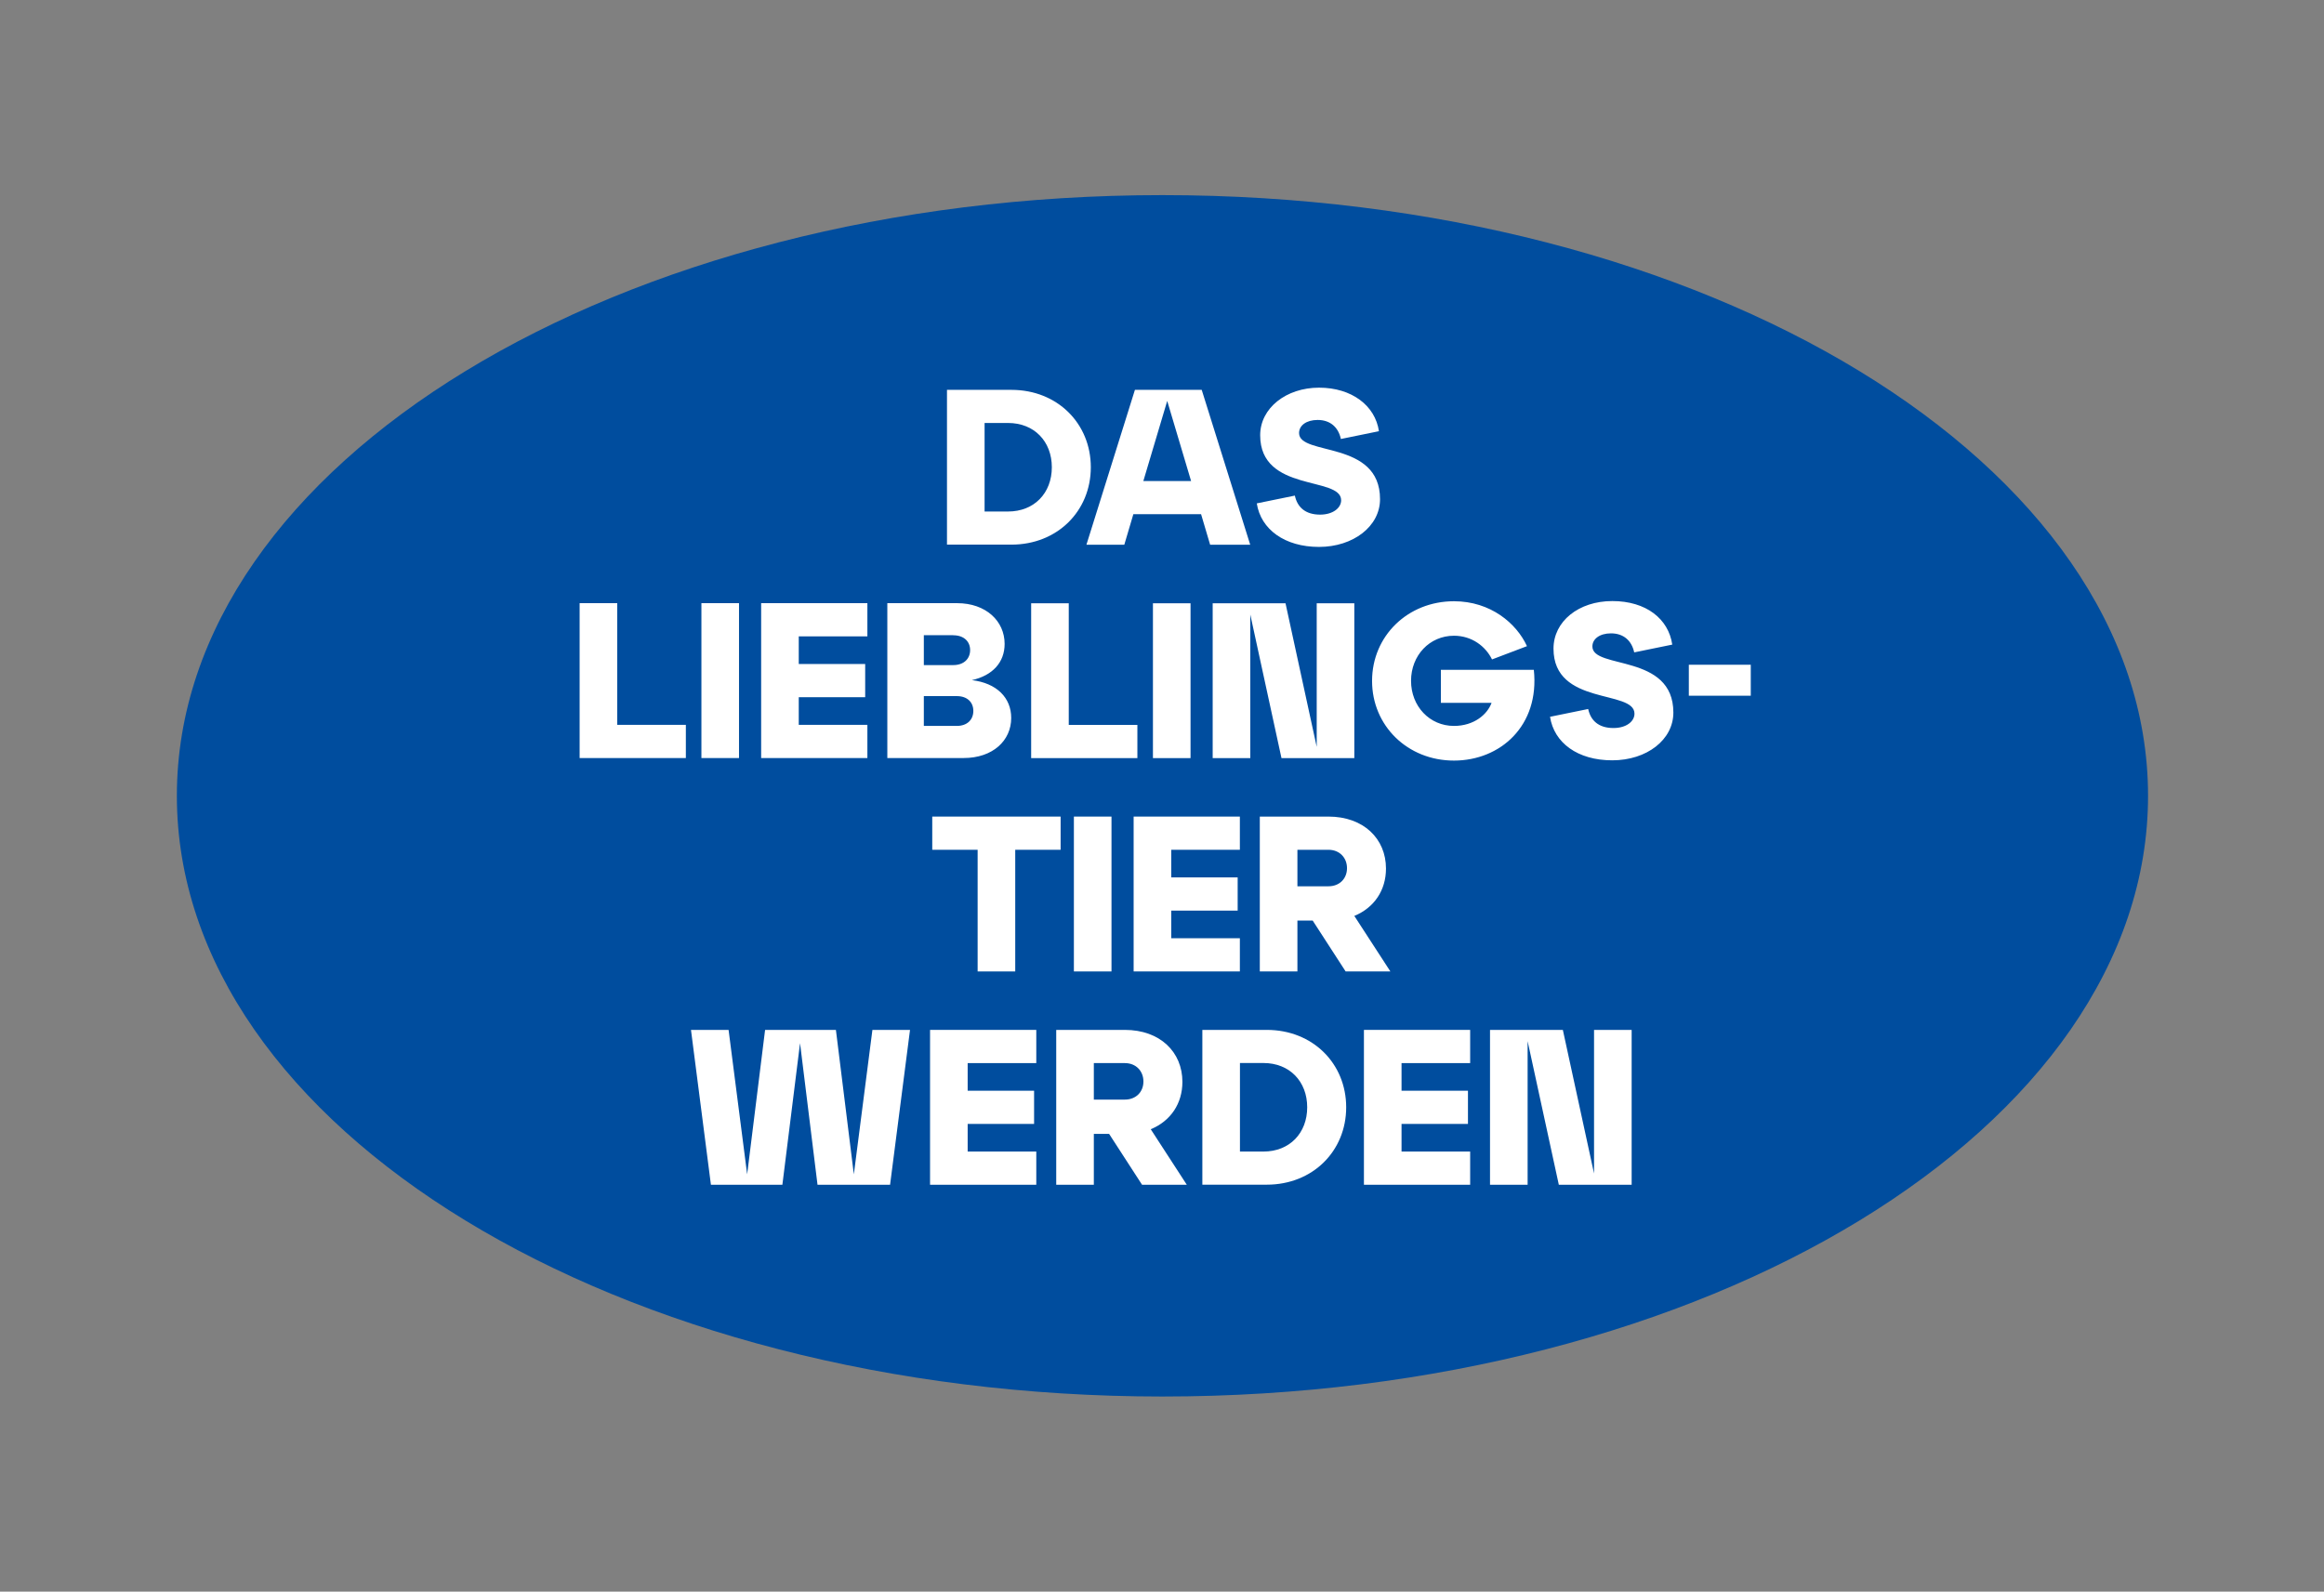 <?xml version="1.0" encoding="UTF-8"?>
<svg id="Ebene_1" data-name="Ebene 1" xmlns="http://www.w3.org/2000/svg" viewBox="0 0 254 174">
  <rect x="0" y="0" width="254" height="174" fill="#808080" stroke="none"/>
  <defs>
    <style>
      .cls-1 {
        fill: #fff;
      }

      .cls-1, .cls-2 {
        stroke-width: 0px;
      }

      .cls-2 {
        fill: #004d9e;
      }
    </style>
  </defs>
  <path class="cls-2" d="m127.05,152.67c59.49,0,107.72-29.4,107.72-65.67S186.54,21.33,127.05,21.33,19.33,50.73,19.33,87s48.23,65.67,107.72,65.67h0Z"/>
  <g>
    <path class="cls-1" d="m103.5,59.55v-16.93h7.04c5.03,0,8.68,3.68,8.68,8.46s-3.65,8.46-8.68,8.46h-7.04Zm4.11-3.63h2.56c2.88,0,4.79-2.03,4.79-4.84s-1.91-4.84-4.79-4.84h-2.56v9.67Z"/>
    <path class="cls-1" d="m132.26,59.55l-.99-3.34h-7.4l-.99,3.34h-4.14l5.3-16.93h7.3l5.3,16.93h-4.38Zm-7.3-6.96h5.22l-2.61-8.76-2.61,8.76Z"/>
  </g>
  <path class="cls-1" d="m141.52,54.18c.27,1.26,1.14,2.08,2.76,2.08,1.4,0,2.3-.73,2.3-1.57,0-2.66-8.85-.82-8.85-7.11,0-2.97,2.85-5.2,6.43-5.2s6.14,1.96,6.55,4.76l-4.16.85c-.27-1.26-1.14-2.08-2.54-2.08-1.23,0-2.03.6-2.03,1.43,0,2.54,8.85.73,8.85,7.23,0,2.97-2.93,5.22-6.67,5.22s-6.36-1.91-6.8-4.76l4.16-.85Z"/>
  <path class="cls-1" d="m74.96,82.87v-3.63h-7.5v-13.3h-4.11v16.93h11.61Zm5.81,0v-16.93h-4.11v16.93h4.11Zm14.03,0v-3.63h-7.5v-3.02h7.26v-3.63h-7.26v-3.02h7.5v-3.63h-11.61v16.93h11.61Zm11.4-8.51c2.3-.51,3.6-1.96,3.6-3.97,0-2.47-2.01-4.45-5.2-4.45h-7.62v16.93h8.34c3.19,0,5.2-1.91,5.2-4.38,0-2.2-1.57-3.82-4.33-4.14h0Zm-2.01-4.91c1.16,0,1.84.68,1.84,1.62s-.68,1.64-1.84,1.64h-3.22v-3.27h3.22Zm-3.22,9.92v-3.27h3.6c1.16,0,1.81.68,1.81,1.62s-.65,1.64-1.81,1.64h-3.6Zm23.34,3.51v-3.63h-7.5v-13.3h-4.11v16.93h11.61Zm5.81,0v-16.93h-4.11v16.93h4.11Zm13.79-1.23l-3.41-15.7h-7.96v16.93h4.11v-15.7l3.41,15.7h7.96v-16.93h-4.11v15.7Zm13.57-8.44v3.63h5.54c-.46,1.26-1.91,2.52-4.11,2.52-2.66,0-4.69-2.15-4.69-4.93s2.03-4.93,4.69-4.93c1.96,0,3.46,1.16,4.16,2.59l3.82-1.45c-1.14-2.49-3.97-4.91-7.98-4.91-5.05,0-8.95,3.8-8.95,8.71s3.89,8.71,8.95,8.71,9.38-3.8,8.73-9.92h-10.16Zm11.93,5.15c.44,2.85,3.02,4.76,6.8,4.76s6.68-2.25,6.68-5.22c0-6.51-8.85-4.69-8.85-7.23,0-.82.8-1.43,2.03-1.43,1.4,0,2.27.82,2.54,2.08l4.16-.85c-.41-2.81-2.85-4.76-6.55-4.76s-6.43,2.23-6.43,5.2c0,6.29,8.85,4.45,8.85,7.11,0,.85-.89,1.57-2.3,1.57-1.62,0-2.49-.82-2.76-2.08l-4.16.85Zm21.94-2.3v-3.39h-6.77v3.39h6.77Z"/>
  <g>
    <path class="cls-1" d="m106.85,106.2v-13.3h-4.96v-3.63h14.03v3.63h-4.96v13.3h-4.11Z"/>
    <path class="cls-1" d="m117.37,106.2v-16.93h4.11v16.93h-4.11Z"/>
    <path class="cls-1" d="m123.9,106.2v-16.93h11.61v3.63h-7.5v3.02h7.26v3.63h-7.26v3.02h7.5v3.63h-11.61Z"/>
    <path class="cls-1" d="m151.96,106.2h-4.89l-3.6-5.56h-1.67v5.56h-4.11v-16.93h7.5c3.84,0,6.29,2.42,6.29,5.68,0,2.37-1.28,4.28-3.46,5.18l3.94,6.07Zm-10.16-13.3v3.99h3.39c1.23,0,2.03-.85,2.03-1.98s-.8-2.01-2.03-2.01h-3.39Z"/>
  </g>
  <g>
    <path class="cls-1" d="m95.35,112.59h4.11l-2.18,16.93h-7.93l-1.91-15.48-1.93,15.48h-7.81l-2.18-16.93h4.11l2.03,15.79,1.96-15.79h7.74l1.96,15.79,2.03-15.79Z"/>
    <path class="cls-1" d="m101.65,129.52v-16.93h11.61v3.63h-7.5v3.02h7.26v3.63h-7.26v3.02h7.5v3.63h-11.61Z"/>
    <path class="cls-1" d="m129.71,129.52h-4.89l-3.6-5.56h-1.67v5.56h-4.11v-16.93h7.5c3.85,0,6.29,2.42,6.29,5.68,0,2.37-1.28,4.28-3.46,5.18l3.94,6.07Zm-10.16-13.3v3.99h3.39c1.23,0,2.03-.85,2.03-1.98s-.8-2.01-2.03-2.01h-3.39Z"/>
    <path class="cls-1" d="m131.41,129.52v-16.93h7.04c5.03,0,8.68,3.68,8.68,8.46s-3.65,8.46-8.68,8.46h-7.04Zm4.11-3.63h2.56c2.88,0,4.79-2.03,4.79-4.84s-1.91-4.84-4.79-4.84h-2.56v9.67Z"/>
    <path class="cls-1" d="m149.07,129.52v-16.93h11.61v3.63h-7.5v3.02h7.26v3.63h-7.26v3.02h7.5v3.63h-11.61Z"/>
    <path class="cls-1" d="m174.22,112.59h4.11v16.93h-7.96l-3.41-15.7v15.7h-4.11v-16.93h7.96l3.41,15.7v-15.7Z"/>
  </g>
</svg>